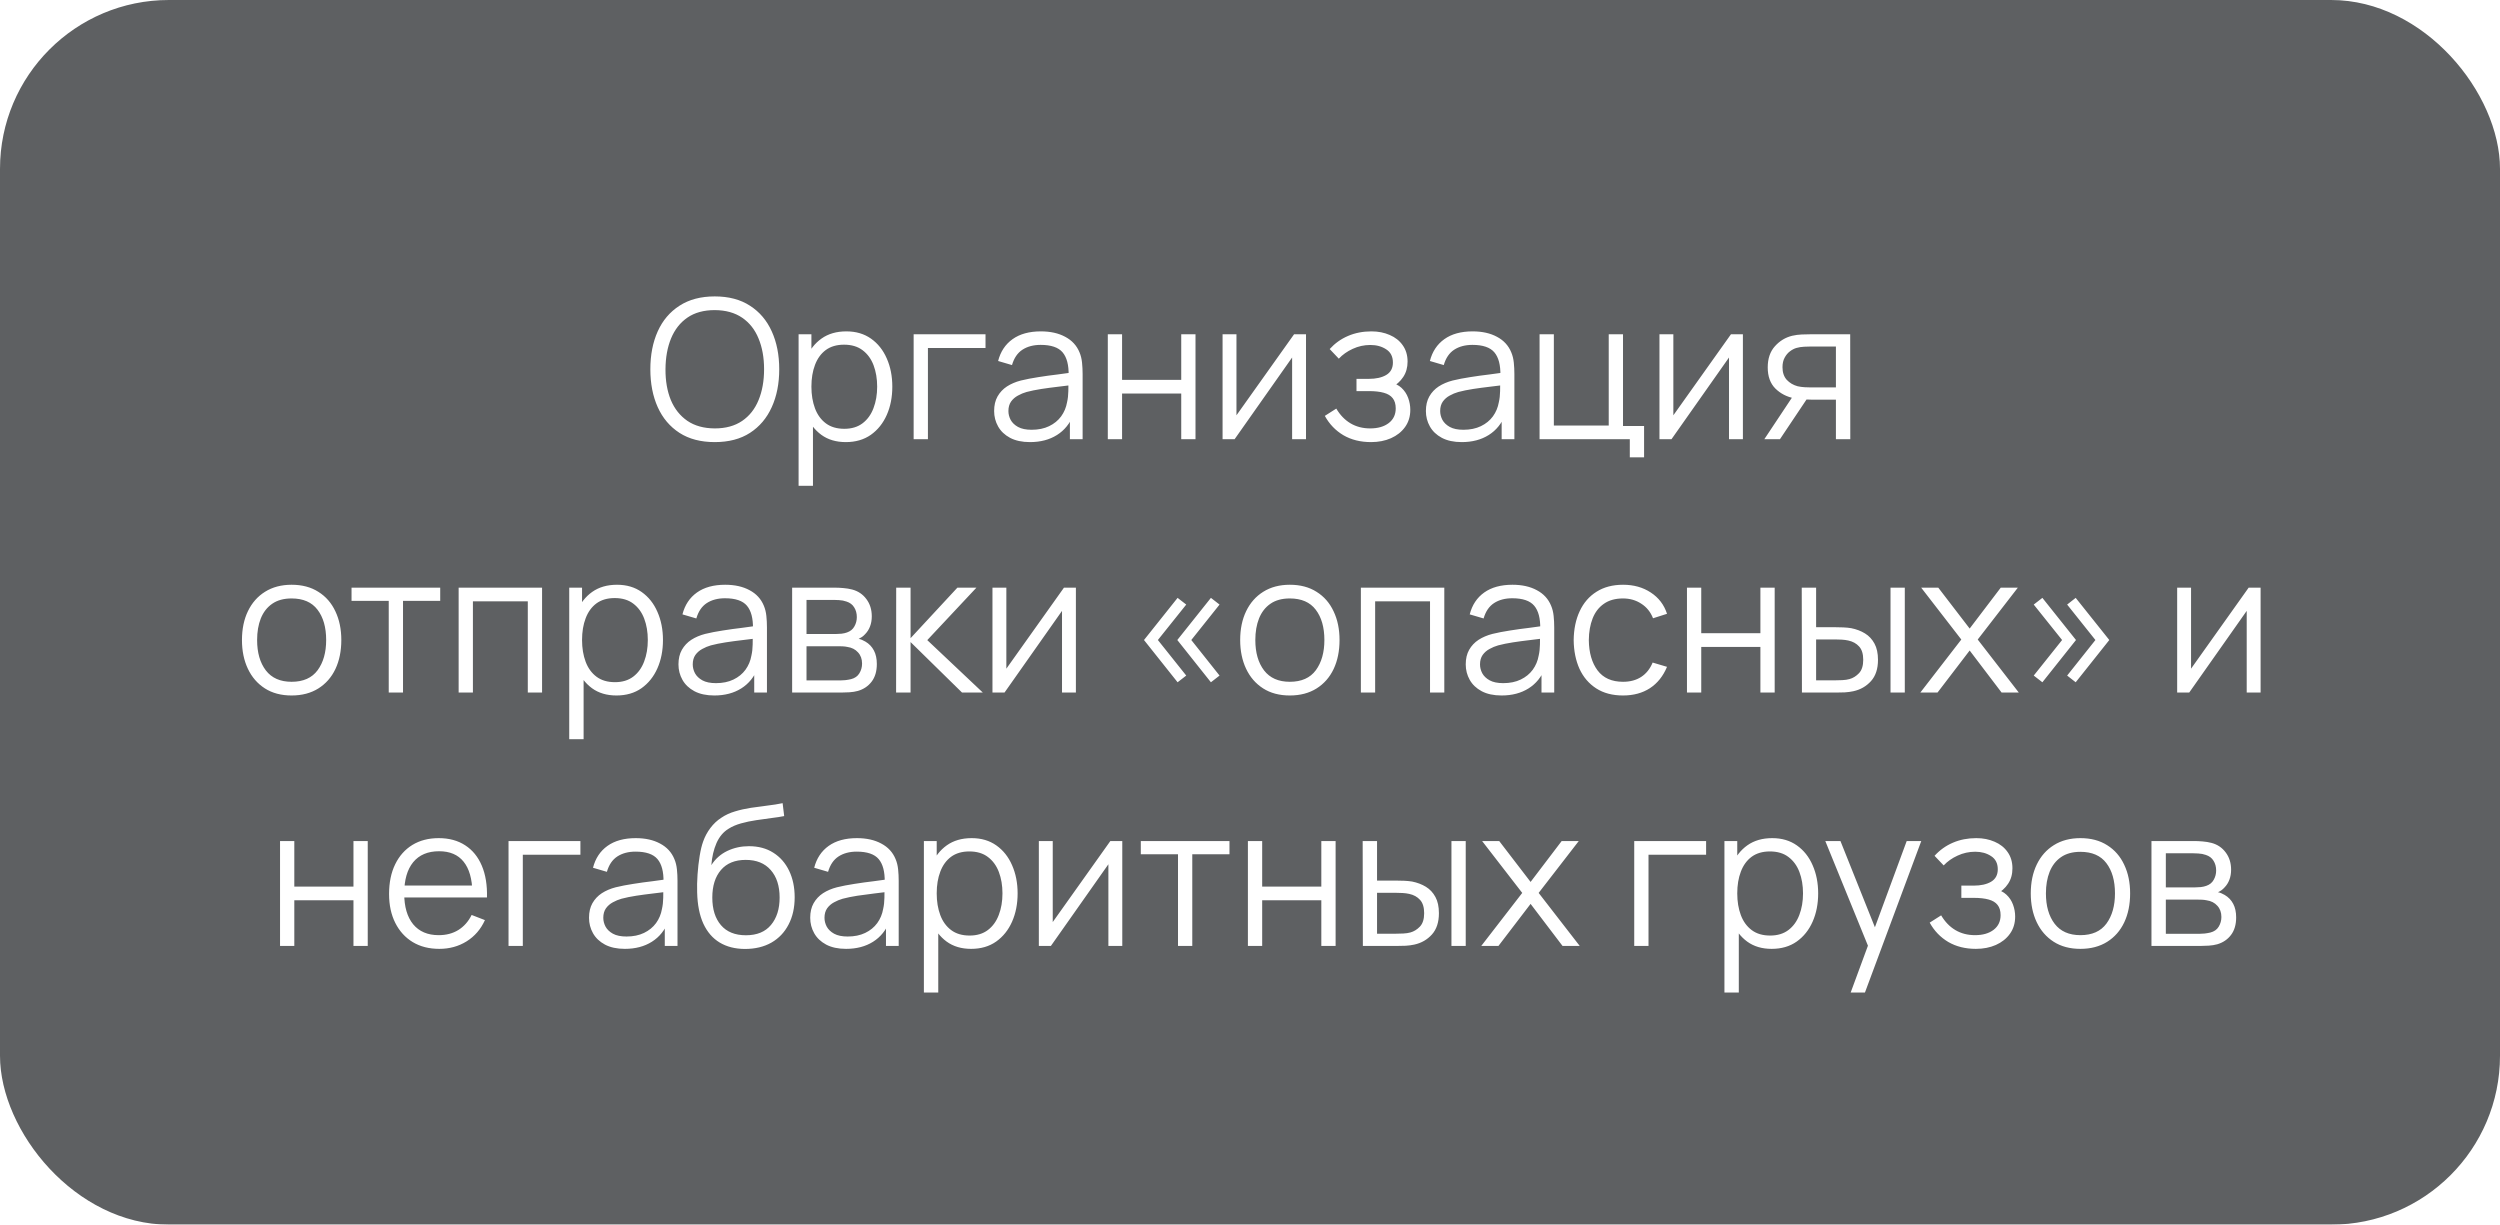 <?xml version="1.0" encoding="UTF-8"?> <svg xmlns="http://www.w3.org/2000/svg" width="296" height="145" viewBox="0 0 296 145" fill="none"><g opacity="0.9" filter="url(#filter0_b_525_648)"><rect width="296" height="145" rx="20" fill="#4C4F51"></rect></g><path d="M84.625 52.345C82.977 52.345 81.585 51.981 80.451 51.252C79.316 50.517 78.457 49.501 77.874 48.205C77.292 46.909 77.001 45.414 77.001 43.72C77.001 42.026 77.292 40.531 77.874 39.235C78.457 37.939 79.316 36.927 80.451 36.199C81.585 35.463 82.977 35.095 84.625 35.095C86.281 35.095 87.672 35.463 88.799 36.199C89.934 36.927 90.793 37.939 91.376 39.235C91.966 40.531 92.261 42.026 92.261 43.72C92.261 45.414 91.966 46.909 91.376 48.205C90.793 49.501 89.934 50.517 88.799 51.252C87.672 51.981 86.281 52.345 84.625 52.345ZM84.625 50.724C85.921 50.724 87.002 50.428 87.868 49.838C88.734 49.248 89.382 48.427 89.811 47.377C90.249 46.319 90.467 45.1 90.467 43.72C90.467 42.34 90.249 41.125 89.811 40.075C89.382 39.024 88.734 38.204 87.868 37.614C87.002 37.023 85.921 36.724 84.625 36.717C83.329 36.717 82.252 37.012 81.394 37.602C80.535 38.192 79.887 39.017 79.45 40.075C79.021 41.125 78.802 42.34 78.794 43.72C78.787 45.1 78.998 46.315 79.427 47.365C79.864 48.408 80.516 49.228 81.382 49.827C82.248 50.417 83.329 50.716 84.625 50.724ZM100.142 52.345C98.999 52.345 98.033 52.057 97.244 51.483C96.454 50.9 95.856 50.114 95.45 49.125C95.043 48.128 94.84 47.013 94.84 45.779C94.84 44.521 95.043 43.402 95.45 42.42C95.864 41.431 96.469 40.653 97.267 40.086C98.064 39.519 99.045 39.235 100.211 39.235C101.345 39.235 102.319 39.523 103.132 40.097C103.944 40.672 104.565 41.455 104.995 42.444C105.432 43.432 105.65 44.544 105.65 45.779C105.65 47.02 105.432 48.136 104.995 49.125C104.558 50.114 103.929 50.9 103.109 51.483C102.288 52.057 101.299 52.345 100.142 52.345ZM94.553 57.52V39.58H96.071V48.929H96.255V57.52H94.553ZM99.969 50.77C100.835 50.77 101.556 50.551 102.131 50.114C102.706 49.677 103.135 49.083 103.419 48.331C103.71 47.572 103.856 46.721 103.856 45.779C103.856 44.843 103.714 44 103.431 43.248C103.147 42.497 102.714 41.903 102.131 41.466C101.556 41.029 100.824 40.81 99.935 40.81C99.068 40.81 98.348 41.021 97.773 41.443C97.205 41.865 96.78 42.451 96.496 43.203C96.212 43.946 96.071 44.805 96.071 45.779C96.071 46.737 96.212 47.596 96.496 48.355C96.78 49.106 97.209 49.696 97.784 50.126C98.359 50.555 99.087 50.77 99.969 50.77ZM108.175 52V39.58H116.685V41.202H109.866V52H108.175ZM121.949 52.345C121.013 52.345 120.227 52.176 119.591 51.839C118.962 51.502 118.491 51.053 118.177 50.493C117.862 49.934 117.705 49.324 117.705 48.665C117.705 47.99 117.839 47.415 118.108 46.94C118.384 46.457 118.755 46.062 119.223 45.755C119.698 45.449 120.247 45.215 120.868 45.054C121.496 44.901 122.19 44.767 122.949 44.651C123.716 44.529 124.463 44.425 125.192 44.341C125.928 44.249 126.572 44.161 127.124 44.077L126.526 44.444C126.549 43.218 126.311 42.309 125.813 41.719C125.314 41.129 124.448 40.834 123.214 40.834C122.363 40.834 121.642 41.025 121.052 41.408C120.469 41.792 120.059 42.398 119.821 43.225L118.177 42.742C118.46 41.631 119.031 40.768 119.89 40.155C120.749 39.542 121.864 39.235 123.237 39.235C124.371 39.235 125.333 39.45 126.123 39.879C126.92 40.301 127.484 40.914 127.814 41.719C127.967 42.079 128.067 42.482 128.113 42.926C128.159 43.371 128.182 43.824 128.182 44.283V52H126.675V48.883L127.112 49.068C126.69 50.133 126.035 50.946 125.146 51.505C124.256 52.065 123.191 52.345 121.949 52.345ZM122.144 50.885C122.934 50.885 123.624 50.743 124.214 50.459C124.804 50.175 125.28 49.788 125.64 49.297C126 48.799 126.234 48.239 126.342 47.618C126.434 47.22 126.483 46.783 126.491 46.307C126.499 45.825 126.503 45.464 126.503 45.227L127.147 45.56C126.572 45.637 125.947 45.713 125.272 45.79C124.605 45.867 123.946 45.955 123.294 46.054C122.65 46.154 122.067 46.273 121.546 46.411C121.193 46.511 120.852 46.653 120.523 46.837C120.193 47.013 119.921 47.251 119.706 47.55C119.499 47.849 119.396 48.22 119.396 48.665C119.396 49.025 119.484 49.374 119.66 49.712C119.844 50.049 120.135 50.329 120.534 50.551C120.94 50.773 121.477 50.885 122.144 50.885ZM131.164 52V39.58H132.854V44.974H139.858V39.58H141.548V52H139.858V46.595H132.854V52H131.164ZM154.631 39.58V52H152.987V42.328L146.179 52H144.753V39.58H146.397V49.171L153.217 39.58H154.631ZM162.333 52.345C161.083 52.345 159.99 52.073 159.055 51.529C158.127 50.977 157.395 50.214 156.859 49.24L158.216 48.377C158.668 49.144 159.231 49.727 159.906 50.126C160.581 50.524 161.355 50.724 162.229 50.724C163.141 50.724 163.874 50.513 164.426 50.091C164.978 49.669 165.254 49.09 165.254 48.355C165.254 47.849 165.135 47.446 164.897 47.147C164.667 46.848 164.314 46.633 163.839 46.503C163.371 46.373 162.785 46.307 162.08 46.307H160.608V44.858H162.057C162.915 44.858 163.605 44.705 164.127 44.398C164.656 44.084 164.92 43.593 164.92 42.926C164.92 42.221 164.656 41.7 164.127 41.362C163.605 41.017 162.98 40.845 162.252 40.845C161.516 40.845 160.818 40.998 160.159 41.305C159.507 41.604 158.959 41.991 158.515 42.467L157.434 41.328C158.055 40.646 158.779 40.128 159.607 39.776C160.443 39.415 161.367 39.235 162.379 39.235C163.176 39.235 163.897 39.377 164.541 39.66C165.192 39.937 165.706 40.343 166.082 40.88C166.465 41.416 166.657 42.06 166.657 42.812C166.657 43.517 166.484 44.126 166.139 44.64C165.802 45.154 165.323 45.579 164.702 45.916L164.61 45.284C165.146 45.384 165.591 45.598 165.944 45.928C166.296 46.258 166.557 46.653 166.726 47.112C166.894 47.572 166.979 48.04 166.979 48.516C166.979 49.305 166.772 49.987 166.358 50.562C165.951 51.13 165.395 51.571 164.69 51.885C163.992 52.192 163.207 52.345 162.333 52.345ZM173.07 52.345C172.134 52.345 171.349 52.176 170.712 51.839C170.084 51.502 169.612 51.053 169.298 50.493C168.983 49.934 168.826 49.324 168.826 48.665C168.826 47.99 168.96 47.415 169.229 46.94C169.505 46.457 169.877 46.062 170.344 45.755C170.82 45.449 171.368 45.215 171.989 45.054C172.617 44.901 173.311 44.767 174.07 44.651C174.837 44.529 175.584 44.425 176.313 44.341C177.049 44.249 177.693 44.161 178.245 44.077L177.647 44.444C177.67 43.218 177.432 42.309 176.934 41.719C176.435 41.129 175.569 40.834 174.335 40.834C173.484 40.834 172.763 41.025 172.173 41.408C171.59 41.792 171.18 42.398 170.942 43.225L169.298 42.742C169.581 41.631 170.153 40.768 171.011 40.155C171.87 39.542 172.985 39.235 174.358 39.235C175.492 39.235 176.455 39.45 177.244 39.879C178.042 40.301 178.605 40.914 178.935 41.719C179.088 42.079 179.188 42.482 179.234 42.926C179.28 43.371 179.303 43.824 179.303 44.283V52H177.796V48.883L178.233 49.068C177.812 50.133 177.156 50.946 176.267 51.505C175.377 52.065 174.312 52.345 173.07 52.345ZM173.265 50.885C174.055 50.885 174.745 50.743 175.335 50.459C175.926 50.175 176.401 49.788 176.761 49.297C177.122 48.799 177.355 48.239 177.463 47.618C177.555 47.22 177.605 46.783 177.612 46.307C177.62 45.825 177.624 45.464 177.624 45.227L178.268 45.56C177.693 45.637 177.068 45.713 176.393 45.79C175.726 45.867 175.067 45.955 174.415 46.054C173.771 46.154 173.189 46.273 172.667 46.411C172.315 46.511 171.973 46.653 171.644 46.837C171.314 47.013 171.042 47.251 170.827 47.55C170.62 47.849 170.517 48.22 170.517 48.665C170.517 49.025 170.605 49.374 170.781 49.712C170.965 50.049 171.257 50.329 171.655 50.551C172.062 50.773 172.598 50.885 173.265 50.885ZM192.969 54.151V52H182.285V39.58H183.976V50.379H190.473V39.58H192.164V50.436H194.659V54.151H192.969ZM206.359 39.58V52H204.714V42.328L197.906 52H196.48V39.58H198.125V49.171L204.944 39.58H206.359ZM217.372 52V47.319H214.474C214.137 47.319 213.788 47.308 213.428 47.285C213.075 47.254 212.745 47.212 212.439 47.158C211.565 46.99 210.821 46.606 210.208 46.008C209.602 45.403 209.299 44.567 209.299 43.502C209.299 42.459 209.583 41.623 210.15 40.995C210.717 40.358 211.404 39.944 212.209 39.752C212.577 39.668 212.948 39.618 213.324 39.603C213.707 39.588 214.037 39.58 214.313 39.58H219.063L219.074 52H217.372ZM208.897 52L212.358 46.791H214.233L210.748 52H208.897ZM214.382 45.87H217.372V41.029H214.382C214.198 41.029 213.941 41.037 213.612 41.052C213.282 41.067 212.971 41.117 212.68 41.202C212.427 41.278 212.174 41.412 211.921 41.604C211.676 41.788 211.469 42.037 211.3 42.352C211.131 42.658 211.047 43.034 211.047 43.478C211.047 44.099 211.216 44.598 211.553 44.974C211.898 45.342 212.327 45.594 212.841 45.733C213.117 45.794 213.393 45.832 213.669 45.847C213.945 45.863 214.183 45.87 214.382 45.87ZM34.524 82.345C33.29 82.345 32.236 82.065 31.361 81.505C30.488 80.946 29.817 80.171 29.349 79.183C28.881 78.194 28.648 77.059 28.648 75.778C28.648 74.475 28.885 73.333 29.36 72.352C29.836 71.37 30.511 70.607 31.384 70.063C32.266 69.511 33.313 69.235 34.524 69.235C35.766 69.235 36.824 69.515 37.698 70.075C38.58 70.626 39.251 71.397 39.711 72.386C40.178 73.367 40.412 74.498 40.412 75.778C40.412 77.082 40.178 78.228 39.711 79.217C39.243 80.198 38.568 80.965 37.687 81.517C36.805 82.069 35.751 82.345 34.524 82.345ZM34.524 80.724C35.904 80.724 36.931 80.267 37.606 79.355C38.281 78.435 38.618 77.243 38.618 75.778C38.618 74.276 38.277 73.08 37.594 72.191C36.92 71.301 35.896 70.856 34.524 70.856C33.596 70.856 32.83 71.067 32.224 71.489C31.626 71.903 31.177 72.482 30.878 73.225C30.587 73.962 30.442 74.812 30.442 75.778C30.442 77.273 30.787 78.473 31.477 79.378C32.166 80.275 33.182 80.724 34.524 80.724ZM46.026 82V71.144H41.622V69.58H52.121V71.144H47.717V82H46.026ZM54.303 82V69.58H64.181V82H62.491V71.201H55.993V82H54.303ZM72.986 82.345C71.844 82.345 70.878 82.058 70.088 81.483C69.299 80.9 68.701 80.114 68.294 79.125C67.888 78.128 67.685 77.013 67.685 75.778C67.685 74.521 67.888 73.402 68.294 72.421C68.708 71.431 69.314 70.653 70.111 70.086C70.909 69.519 71.89 69.235 73.055 69.235C74.19 69.235 75.164 69.522 75.976 70.097C76.789 70.672 77.41 71.454 77.839 72.444C78.276 73.433 78.495 74.544 78.495 75.778C78.495 77.02 78.276 78.136 77.839 79.125C77.402 80.114 76.774 80.9 75.953 81.483C75.133 82.058 74.144 82.345 72.986 82.345ZM67.397 87.52V69.58H68.915V78.93H69.099V87.52H67.397ZM72.814 80.769C73.68 80.769 74.401 80.551 74.976 80.114C75.551 79.677 75.98 79.083 76.264 78.332C76.555 77.573 76.701 76.722 76.701 75.778C76.701 74.843 76.559 74 76.275 73.249C75.992 72.497 75.558 71.903 74.976 71.466C74.401 71.029 73.669 70.811 72.779 70.811C71.913 70.811 71.192 71.021 70.617 71.443C70.05 71.865 69.624 72.451 69.341 73.203C69.057 73.946 68.915 74.805 68.915 75.778C68.915 76.737 69.057 77.596 69.341 78.355C69.624 79.106 70.054 79.696 70.629 80.126C71.204 80.555 71.932 80.769 72.814 80.769ZM84.574 82.345C83.638 82.345 82.853 82.176 82.216 81.839C81.588 81.502 81.116 81.053 80.802 80.493C80.487 79.934 80.33 79.324 80.33 78.665C80.33 77.99 80.464 77.415 80.733 76.94C81.009 76.457 81.38 76.062 81.848 75.755C82.323 75.449 82.872 75.215 83.493 75.054C84.121 74.901 84.815 74.766 85.574 74.651C86.341 74.529 87.088 74.425 87.817 74.341C88.553 74.249 89.197 74.161 89.749 74.076L89.151 74.445C89.174 73.218 88.936 72.309 88.438 71.719C87.939 71.129 87.073 70.834 85.839 70.834C84.988 70.834 84.267 71.025 83.677 71.409C83.094 71.792 82.684 72.397 82.446 73.225L80.802 72.743C81.085 71.631 81.656 70.768 82.515 70.155C83.374 69.542 84.489 69.235 85.862 69.235C86.996 69.235 87.959 69.45 88.748 69.879C89.546 70.301 90.109 70.914 90.439 71.719C90.592 72.079 90.692 72.482 90.738 72.927C90.784 73.371 90.807 73.823 90.807 74.284V82H89.3V78.883L89.737 79.067C89.316 80.133 88.66 80.946 87.771 81.505C86.881 82.065 85.816 82.345 84.574 82.345ZM84.769 80.885C85.559 80.885 86.249 80.743 86.839 80.459C87.43 80.175 87.905 79.788 88.265 79.297C88.626 78.799 88.859 78.24 88.967 77.618C89.059 77.22 89.109 76.783 89.116 76.308C89.124 75.825 89.128 75.464 89.128 75.227L89.772 75.56C89.197 75.637 88.572 75.713 87.897 75.79C87.23 75.867 86.571 75.955 85.919 76.055C85.275 76.154 84.692 76.273 84.171 76.411C83.819 76.511 83.477 76.653 83.148 76.837C82.818 77.013 82.546 77.251 82.331 77.549C82.124 77.849 82.021 78.22 82.021 78.665C82.021 79.025 82.109 79.374 82.285 79.712C82.469 80.049 82.76 80.329 83.159 80.551C83.566 80.773 84.102 80.885 84.769 80.885ZM93.789 82V69.58H98.906C99.167 69.58 99.481 69.595 99.849 69.626C100.225 69.657 100.574 69.714 100.896 69.799C101.594 69.983 102.153 70.358 102.575 70.925C103.004 71.493 103.219 72.175 103.219 72.972C103.219 73.417 103.15 73.816 103.012 74.168C102.882 74.513 102.694 74.812 102.448 75.066C102.333 75.196 102.207 75.311 102.069 75.41C101.931 75.502 101.797 75.579 101.666 75.641C101.912 75.686 102.176 75.794 102.46 75.963C102.905 76.223 103.242 76.576 103.472 77.02C103.702 77.457 103.817 77.99 103.817 78.619C103.817 79.47 103.614 80.164 103.207 80.701C102.801 81.237 102.257 81.605 101.574 81.805C101.268 81.889 100.934 81.942 100.574 81.966C100.221 81.989 99.888 82 99.573 82H93.789ZM95.491 80.562H99.493C99.654 80.562 99.857 80.551 100.102 80.528C100.348 80.497 100.566 80.459 100.758 80.413C101.21 80.298 101.54 80.068 101.747 79.723C101.962 79.37 102.069 78.987 102.069 78.573C102.069 78.029 101.908 77.584 101.586 77.239C101.272 76.886 100.85 76.672 100.321 76.595C100.145 76.557 99.961 76.534 99.769 76.526C99.577 76.518 99.405 76.514 99.251 76.514H95.491V80.562ZM95.491 75.066H98.964C99.163 75.066 99.386 75.054 99.631 75.031C99.884 75 100.102 74.951 100.286 74.882C100.685 74.743 100.976 74.506 101.16 74.168C101.352 73.831 101.448 73.463 101.448 73.064C101.448 72.627 101.344 72.244 101.137 71.915C100.938 71.585 100.635 71.355 100.229 71.225C99.953 71.125 99.654 71.067 99.332 71.052C99.018 71.037 98.818 71.029 98.734 71.029H95.491V75.066ZM106.098 82L106.109 69.58H107.811V75.56L113.354 69.58H115.608L109.789 75.79L116.367 82H113.906L107.811 76.02V82H106.098ZM127.386 69.58V82H125.742V72.329L118.934 82H117.508V69.58H119.152V79.171L125.972 69.58H127.386ZM143.372 80.781L139.393 75.778L143.372 70.787L144.395 71.581L141.049 75.778L144.395 79.987L143.372 80.781ZM139.427 80.781L135.448 75.778L139.427 70.787L140.451 71.581L137.093 75.778L140.451 79.987L139.427 80.781ZM152.713 82.345C151.479 82.345 150.425 82.065 149.551 81.505C148.677 80.946 148.006 80.171 147.538 79.183C147.071 78.194 146.837 77.059 146.837 75.778C146.837 74.475 147.075 73.333 147.55 72.352C148.025 71.37 148.7 70.607 149.574 70.063C150.456 69.511 151.502 69.235 152.713 69.235C153.955 69.235 155.013 69.515 155.887 70.075C156.769 70.626 157.44 71.397 157.9 72.386C158.368 73.367 158.601 74.498 158.601 75.778C158.601 77.082 158.368 78.228 157.9 79.217C157.432 80.198 156.758 80.965 155.876 81.517C154.994 82.069 153.94 82.345 152.713 82.345ZM152.713 80.724C154.093 80.724 155.121 80.267 155.795 79.355C156.47 78.435 156.807 77.243 156.807 75.778C156.807 74.276 156.466 73.08 155.784 72.191C155.109 71.301 154.086 70.856 152.713 70.856C151.786 70.856 151.019 71.067 150.413 71.489C149.815 71.903 149.367 72.482 149.068 73.225C148.777 73.962 148.631 74.812 148.631 75.778C148.631 77.273 148.976 78.473 149.666 79.378C150.356 80.275 151.372 80.724 152.713 80.724ZM161.127 82V69.58H171.005V82H169.315V71.201H162.817V82H161.127ZM177.787 82.345C176.851 82.345 176.065 82.176 175.429 81.839C174.8 81.502 174.329 81.053 174.015 80.493C173.7 79.934 173.543 79.324 173.543 78.665C173.543 77.99 173.677 77.415 173.946 76.94C174.222 76.457 174.593 76.062 175.061 75.755C175.536 75.449 176.085 75.215 176.706 75.054C177.334 74.901 178.028 74.766 178.787 74.651C179.554 74.529 180.301 74.425 181.03 74.341C181.766 74.249 182.41 74.161 182.962 74.076L182.364 74.445C182.387 73.218 182.149 72.309 181.651 71.719C181.152 71.129 180.286 70.834 179.052 70.834C178.201 70.834 177.48 71.025 176.89 71.409C176.307 71.792 175.897 72.397 175.659 73.225L174.015 72.743C174.298 71.631 174.869 70.768 175.728 70.155C176.587 69.542 177.702 69.235 179.075 69.235C180.209 69.235 181.171 69.45 181.961 69.879C182.758 70.301 183.322 70.914 183.652 71.719C183.805 72.079 183.905 72.482 183.951 72.927C183.997 73.371 184.02 73.823 184.02 74.284V82H182.513V78.883L182.95 79.067C182.528 80.133 181.873 80.946 180.984 81.505C180.094 82.065 179.029 82.345 177.787 82.345ZM177.982 80.885C178.772 80.885 179.462 80.743 180.052 80.459C180.642 80.175 181.118 79.788 181.478 79.297C181.838 78.799 182.072 78.24 182.18 77.618C182.272 77.22 182.321 76.783 182.329 76.308C182.337 75.825 182.341 75.464 182.341 75.227L182.985 75.56C182.41 75.637 181.785 75.713 181.11 75.79C180.443 75.867 179.784 75.955 179.132 76.055C178.488 76.154 177.905 76.273 177.384 76.411C177.031 76.511 176.69 76.653 176.361 76.837C176.031 77.013 175.759 77.251 175.544 77.549C175.337 77.849 175.234 78.22 175.234 78.665C175.234 79.025 175.322 79.374 175.498 79.712C175.682 80.049 175.973 80.329 176.372 80.551C176.778 80.773 177.315 80.885 177.982 80.885ZM192.165 82.345C190.916 82.345 189.858 82.065 188.991 81.505C188.125 80.946 187.466 80.175 187.013 79.194C186.569 78.205 186.339 77.07 186.323 75.79C186.339 74.487 186.576 73.344 187.036 72.363C187.496 71.374 188.159 70.607 189.026 70.063C189.892 69.511 190.942 69.235 192.177 69.235C193.434 69.235 194.527 69.542 195.454 70.155C196.39 70.768 197.03 71.608 197.375 72.674L195.719 73.203C195.427 72.459 194.964 71.884 194.327 71.478C193.699 71.064 192.978 70.856 192.165 70.856C191.253 70.856 190.498 71.067 189.9 71.489C189.302 71.903 188.857 72.482 188.566 73.225C188.274 73.969 188.125 74.824 188.117 75.79C188.133 77.277 188.478 78.473 189.152 79.378C189.827 80.275 190.831 80.724 192.165 80.724C193.009 80.724 193.725 80.532 194.316 80.148C194.914 79.757 195.366 79.19 195.673 78.447L197.375 78.953C196.915 80.056 196.24 80.9 195.351 81.483C194.461 82.058 193.4 82.345 192.165 82.345ZM199.737 82V69.58H201.428V74.974H208.431V69.58H210.122V82H208.431V76.595H201.428V82H199.737ZM213.349 82L213.326 69.58H215.028V74.26H217.19C217.55 74.26 217.903 74.268 218.248 74.284C218.593 74.299 218.904 74.329 219.18 74.376C219.793 74.498 220.337 74.705 220.813 74.996C221.288 75.288 221.664 75.69 221.94 76.204C222.216 76.71 222.354 77.35 222.354 78.124C222.354 79.19 222.078 80.03 221.526 80.643C220.974 81.256 220.28 81.655 219.444 81.839C219.13 81.908 218.789 81.954 218.421 81.977C218.053 81.992 217.692 82 217.34 82H213.349ZM215.028 80.551H217.271C217.524 80.551 217.811 80.543 218.133 80.528C218.455 80.513 218.739 80.471 218.984 80.401C219.398 80.287 219.77 80.056 220.1 79.712C220.437 79.359 220.606 78.83 220.606 78.124C220.606 77.427 220.445 76.902 220.123 76.549C219.801 76.189 219.371 75.951 218.835 75.836C218.589 75.782 218.329 75.748 218.053 75.733C217.784 75.717 217.524 75.71 217.271 75.71H215.028V80.551ZM223.837 82V69.58H225.528V82H223.837ZM227.366 82L232.219 75.721L227.469 69.58H229.493L233.208 74.421L236.888 69.58H238.912L234.162 75.721L239.027 82H236.991L233.208 77.02L229.401 82H227.366ZM241.818 80.781L240.794 79.987L244.152 75.778L240.794 71.581L241.818 70.787L245.797 75.778L241.818 80.781ZM245.762 80.781L244.75 79.987L248.097 75.778L244.75 71.581L245.762 70.787L249.741 75.778L245.762 80.781ZM267.655 69.58V82H266.01V72.329L259.202 82H257.776V69.58H259.421V79.171L266.24 69.58H267.655ZM33.156 112V99.58H34.846V104.973H41.85V99.58H43.54V112H41.85V106.595H34.846V112H33.156ZM52.011 112.345C50.8 112.345 49.75 112.077 48.861 111.54C47.979 111.003 47.293 110.248 46.802 109.274C46.311 108.301 46.066 107.158 46.066 105.847C46.066 104.49 46.307 103.317 46.791 102.328C47.273 101.339 47.952 100.577 48.826 100.04C49.708 99.503 50.746 99.235 51.943 99.235C53.169 99.235 54.216 99.519 55.082 100.086C55.948 100.646 56.604 101.451 57.048 102.501C57.493 103.551 57.696 104.805 57.658 106.261H55.933V105.664C55.902 104.053 55.553 102.838 54.886 102.018C54.227 101.198 53.261 100.787 51.989 100.787C50.654 100.787 49.631 101.221 48.918 102.087C48.213 102.953 47.86 104.188 47.86 105.79C47.86 107.354 48.213 108.569 48.918 109.435C49.631 110.294 50.639 110.723 51.943 110.723C52.832 110.723 53.606 110.52 54.266 110.114C54.932 109.7 55.458 109.106 55.841 108.331L57.416 108.941C56.926 110.022 56.201 110.861 55.243 111.459C54.292 112.05 53.215 112.345 52.011 112.345ZM47.262 106.261V104.847H56.749V106.261H47.262ZM60.21 112V99.58H68.72V101.201H61.901V112H60.21ZM73.983 112.345C73.048 112.345 72.262 112.176 71.626 111.839C70.997 111.502 70.526 111.053 70.211 110.493C69.897 109.934 69.74 109.324 69.74 108.665C69.74 107.99 69.874 107.415 70.142 106.94C70.418 106.457 70.79 106.062 71.258 105.755C71.733 105.449 72.281 105.215 72.902 105.054C73.531 104.901 74.225 104.766 74.984 104.651C75.751 104.529 76.498 104.425 77.226 104.341C77.962 104.249 78.606 104.161 79.158 104.076L78.56 104.444C78.583 103.218 78.346 102.309 77.847 101.719C77.349 101.129 76.483 100.833 75.248 100.833C74.397 100.833 73.677 101.025 73.086 101.408C72.504 101.792 72.094 102.397 71.856 103.225L70.211 102.742C70.495 101.631 71.066 100.768 71.925 100.155C72.784 99.542 73.899 99.235 75.271 99.235C76.406 99.235 77.368 99.45 78.158 99.879C78.955 100.301 79.519 100.914 79.848 101.719C80.002 102.079 80.101 102.482 80.147 102.926C80.193 103.371 80.216 103.823 80.216 104.283V112H78.71V108.883L79.147 109.067C78.725 110.133 78.07 110.946 77.18 111.505C76.291 112.065 75.225 112.345 73.983 112.345ZM74.179 110.884C74.969 110.884 75.659 110.743 76.249 110.459C76.839 110.175 77.314 109.788 77.675 109.297C78.035 108.799 78.269 108.239 78.376 107.618C78.468 107.22 78.518 106.783 78.526 106.307C78.534 105.824 78.537 105.464 78.537 105.226L79.181 105.56C78.606 105.637 77.981 105.713 77.307 105.79C76.64 105.867 75.981 105.955 75.329 106.054C74.685 106.154 74.102 106.273 73.581 106.411C73.228 106.511 72.887 106.652 72.557 106.836C72.228 107.013 71.956 107.25 71.741 107.549C71.534 107.848 71.43 108.22 71.43 108.665C71.43 109.025 71.519 109.374 71.695 109.711C71.879 110.049 72.17 110.329 72.569 110.551C72.975 110.773 73.512 110.884 74.179 110.884ZM88.19 112.357C87.032 112.349 86.039 112.096 85.211 111.597C84.383 111.099 83.739 110.355 83.279 109.366C82.827 108.377 82.581 107.143 82.543 105.664C82.52 105.012 82.535 104.303 82.589 103.536C82.643 102.762 82.727 102.026 82.842 101.328C82.957 100.63 83.095 100.063 83.256 99.626C83.455 99.059 83.739 98.53 84.107 98.039C84.483 97.541 84.916 97.134 85.407 96.82C85.882 96.498 86.419 96.249 87.017 96.073C87.622 95.888 88.251 95.747 88.903 95.647C89.562 95.547 90.214 95.459 90.858 95.382C91.509 95.306 92.111 95.21 92.663 95.095L92.847 96.624C92.425 96.709 91.927 96.785 91.352 96.855C90.777 96.924 90.175 97.008 89.547 97.108C88.918 97.2 88.316 97.326 87.741 97.487C87.166 97.648 86.675 97.859 86.269 98.12C85.648 98.495 85.169 99.062 84.832 99.822C84.502 100.58 84.299 101.451 84.222 102.432C84.697 101.688 85.326 101.129 86.108 100.753C86.898 100.377 87.753 100.189 88.673 100.189C89.792 100.189 90.754 100.446 91.559 100.96C92.372 101.474 92.997 102.187 93.434 103.099C93.871 104.011 94.089 105.058 94.089 106.238C94.089 107.473 93.848 108.55 93.365 109.47C92.889 110.39 92.211 111.103 91.329 111.609C90.447 112.107 89.401 112.357 88.19 112.357ZM88.316 110.735C89.619 110.735 90.608 110.329 91.283 109.516C91.965 108.703 92.307 107.622 92.307 106.273C92.307 104.893 91.954 103.804 91.249 103.007C90.551 102.21 89.566 101.811 88.293 101.811C87.02 101.811 86.043 102.21 85.361 103.007C84.678 103.804 84.337 104.893 84.337 106.273C84.337 107.653 84.678 108.742 85.361 109.539C86.043 110.336 87.028 110.735 88.316 110.735ZM100.173 112.345C99.237 112.345 98.452 112.176 97.815 111.839C97.187 111.502 96.715 111.053 96.401 110.493C96.086 109.934 95.929 109.324 95.929 108.665C95.929 107.99 96.063 107.415 96.332 106.94C96.608 106.457 96.98 106.062 97.447 105.755C97.923 105.449 98.471 105.215 99.092 105.054C99.72 104.901 100.414 104.766 101.173 104.651C101.94 104.529 102.687 104.425 103.416 104.341C104.152 104.249 104.796 104.161 105.348 104.076L104.75 104.444C104.773 103.218 104.535 102.309 104.037 101.719C103.538 101.129 102.672 100.833 101.438 100.833C100.587 100.833 99.866 101.025 99.276 101.408C98.693 101.792 98.283 102.397 98.045 103.225L96.401 102.742C96.684 101.631 97.256 100.768 98.114 100.155C98.973 99.542 100.088 99.235 101.461 99.235C102.595 99.235 103.558 99.45 104.347 99.879C105.145 100.301 105.708 100.914 106.038 101.719C106.191 102.079 106.291 102.482 106.337 102.926C106.383 103.371 106.406 103.823 106.406 104.283V112H104.899V108.883L105.336 109.067C104.915 110.133 104.259 110.946 103.37 111.505C102.48 112.065 101.415 112.345 100.173 112.345ZM100.368 110.884C101.158 110.884 101.848 110.743 102.438 110.459C103.029 110.175 103.504 109.788 103.864 109.297C104.225 108.799 104.458 108.239 104.566 107.618C104.658 107.22 104.708 106.783 104.715 106.307C104.723 105.824 104.727 105.464 104.727 105.226L105.371 105.56C104.796 105.637 104.171 105.713 103.496 105.79C102.829 105.867 102.17 105.955 101.518 106.054C100.874 106.154 100.292 106.273 99.77 106.411C99.418 106.511 99.076 106.652 98.747 106.836C98.417 107.013 98.145 107.25 97.93 107.549C97.723 107.848 97.62 108.22 97.62 108.665C97.62 109.025 97.708 109.374 97.884 109.711C98.068 110.049 98.36 110.329 98.758 110.551C99.165 110.773 99.701 110.884 100.368 110.884ZM114.977 112.345C113.835 112.345 112.869 112.058 112.079 111.482C111.289 110.9 110.691 110.114 110.285 109.125C109.879 108.128 109.676 107.013 109.676 105.778C109.676 104.521 109.879 103.402 110.285 102.42C110.699 101.431 111.305 100.653 112.102 100.086C112.899 99.519 113.881 99.235 115.046 99.235C116.181 99.235 117.154 99.522 117.967 100.097C118.78 100.672 119.401 101.454 119.83 102.443C120.267 103.432 120.486 104.544 120.486 105.778C120.486 107.02 120.267 108.136 119.83 109.125C119.393 110.114 118.764 110.9 117.944 111.482C117.124 112.058 116.135 112.345 114.977 112.345ZM109.388 117.52V99.58H110.906V108.929H111.09V117.52H109.388ZM114.805 110.769C115.671 110.769 116.392 110.551 116.967 110.114C117.542 109.677 117.971 109.083 118.255 108.331C118.546 107.572 118.692 106.721 118.692 105.778C118.692 104.843 118.55 104 118.266 103.248C117.982 102.497 117.549 101.903 116.967 101.466C116.392 101.029 115.659 100.81 114.77 100.81C113.904 100.81 113.183 101.021 112.608 101.443C112.041 101.865 111.615 102.451 111.332 103.202C111.048 103.946 110.906 104.805 110.906 105.778C110.906 106.737 111.048 107.595 111.332 108.354C111.615 109.106 112.045 109.696 112.62 110.125C113.195 110.555 113.923 110.769 114.805 110.769ZM132.878 99.58V112H131.233V102.328L124.425 112H122.999V99.58H124.644V109.171L131.463 99.58H132.878ZM139.475 112V101.144H135.071V99.58H145.57V101.144H141.166V112H139.475ZM147.751 112V99.58H149.442V104.973H156.445V99.58H158.136V112H156.445V106.595H149.442V112H147.751ZM161.363 112L161.34 99.58H163.042V104.26H165.204C165.565 104.26 165.917 104.268 166.262 104.283C166.607 104.299 166.918 104.329 167.194 104.375C167.807 104.498 168.351 104.705 168.827 104.996C169.302 105.288 169.678 105.69 169.954 106.204C170.23 106.71 170.368 107.35 170.368 108.124C170.368 109.19 170.092 110.03 169.54 110.643C168.988 111.256 168.294 111.655 167.458 111.839C167.144 111.908 166.803 111.954 166.435 111.977C166.067 111.992 165.706 112 165.354 112H161.363ZM163.042 110.551H165.285C165.538 110.551 165.825 110.543 166.147 110.528C166.469 110.513 166.753 110.47 166.998 110.401C167.412 110.286 167.784 110.056 168.114 109.711C168.451 109.359 168.62 108.83 168.62 108.124C168.62 107.427 168.459 106.902 168.137 106.549C167.815 106.189 167.385 105.951 166.849 105.836C166.603 105.782 166.343 105.748 166.067 105.732C165.798 105.717 165.538 105.709 165.285 105.709H163.042V110.551ZM171.851 112V99.58H173.542V112H171.851ZM175.38 112L180.233 105.721L175.483 99.58H177.507L181.222 104.421L184.902 99.58H186.926L182.176 105.721L187.041 112H185.005L181.222 107.02L177.415 112H175.38ZM193.493 112V99.58H202.003V101.201H195.184V112H193.493ZM209.762 112.345C208.62 112.345 207.654 112.058 206.864 111.482C206.075 110.9 205.477 110.114 205.07 109.125C204.664 108.128 204.461 107.013 204.461 105.778C204.461 104.521 204.664 103.402 205.07 102.42C205.484 101.431 206.09 100.653 206.887 100.086C207.685 99.519 208.666 99.235 209.831 99.235C210.966 99.235 211.94 99.522 212.752 100.097C213.565 100.672 214.186 101.454 214.615 102.443C215.052 103.432 215.271 104.544 215.271 105.778C215.271 107.02 215.052 108.136 214.615 109.125C214.178 110.114 213.55 110.9 212.729 111.482C211.909 112.058 210.92 112.345 209.762 112.345ZM204.173 117.52V99.58H205.691V108.929H205.875V117.52H204.173ZM209.59 110.769C210.456 110.769 211.177 110.551 211.752 110.114C212.327 109.677 212.756 109.083 213.04 108.331C213.331 107.572 213.477 106.721 213.477 105.778C213.477 104.843 213.335 104 213.051 103.248C212.768 102.497 212.334 101.903 211.752 101.466C211.177 101.029 210.445 100.81 209.555 100.81C208.689 100.81 207.968 101.021 207.393 101.443C206.826 101.865 206.4 102.451 206.117 103.202C205.833 103.946 205.691 104.805 205.691 105.778C205.691 106.737 205.833 107.595 206.117 108.354C206.4 109.106 206.83 109.696 207.405 110.125C207.98 110.555 208.708 110.769 209.59 110.769ZM219.118 117.52L221.521 110.999L221.556 112.932L216.116 99.58H217.91L222.372 110.746H221.636L225.753 99.58H227.478L220.808 117.52H219.118ZM233.949 112.345C232.7 112.345 231.607 112.073 230.672 111.528C229.744 110.976 229.012 110.214 228.475 109.24L229.832 108.377C230.285 109.144 230.848 109.727 231.523 110.125C232.197 110.524 232.972 110.723 233.846 110.723C234.758 110.723 235.49 110.513 236.042 110.091C236.594 109.669 236.87 109.09 236.87 108.354C236.87 107.848 236.751 107.446 236.514 107.147C236.284 106.848 235.931 106.633 235.456 106.503C234.988 106.373 234.402 106.307 233.696 106.307H232.224V104.858H233.673C234.532 104.858 235.222 104.705 235.743 104.398C236.272 104.084 236.537 103.593 236.537 102.926C236.537 102.221 236.272 101.7 235.743 101.362C235.222 101.017 234.597 100.845 233.869 100.845C233.133 100.845 232.435 100.998 231.776 101.305C231.124 101.604 230.576 101.991 230.131 102.466L229.05 101.328C229.671 100.646 230.396 100.128 231.224 99.775C232.059 99.415 232.983 99.235 233.995 99.235C234.793 99.235 235.513 99.377 236.157 99.66C236.809 99.936 237.323 100.343 237.698 100.879C238.082 101.416 238.273 102.06 238.273 102.811C238.273 103.517 238.101 104.126 237.756 104.64C237.418 105.154 236.939 105.579 236.318 105.916L236.226 105.284C236.763 105.384 237.208 105.598 237.56 105.928C237.913 106.258 238.174 106.652 238.342 107.112C238.511 107.572 238.595 108.04 238.595 108.515C238.595 109.305 238.388 109.987 237.974 110.562C237.568 111.13 237.012 111.571 236.307 111.885C235.609 112.192 234.823 112.345 233.949 112.345ZM246.319 112.345C245.085 112.345 244.031 112.065 243.157 111.505C242.283 110.946 241.612 110.171 241.144 109.182C240.677 108.193 240.443 107.059 240.443 105.778C240.443 104.475 240.681 103.333 241.156 102.351C241.631 101.37 242.306 100.607 243.18 100.063C244.062 99.511 245.108 99.235 246.319 99.235C247.561 99.235 248.619 99.515 249.493 100.074C250.375 100.626 251.046 101.397 251.506 102.386C251.974 103.367 252.207 104.498 252.207 105.778C252.207 107.082 251.974 108.228 251.506 109.217C251.038 110.198 250.364 110.965 249.482 111.517C248.6 112.069 247.546 112.345 246.319 112.345ZM246.319 110.723C247.699 110.723 248.727 110.267 249.401 109.355C250.076 108.435 250.413 107.243 250.413 105.778C250.413 104.276 250.072 103.08 249.39 102.19C248.715 101.301 247.692 100.856 246.319 100.856C245.392 100.856 244.625 101.067 244.019 101.489C243.421 101.903 242.973 102.482 242.674 103.225C242.383 103.961 242.237 104.812 242.237 105.778C242.237 107.273 242.582 108.473 243.272 109.378C243.962 110.275 244.978 110.723 246.319 110.723ZM254.733 112V99.58H259.85C260.111 99.58 260.425 99.595 260.793 99.626C261.169 99.657 261.518 99.714 261.84 99.799C262.537 99.983 263.097 100.358 263.519 100.925C263.948 101.493 264.163 102.175 264.163 102.972C264.163 103.417 264.094 103.816 263.956 104.168C263.825 104.513 263.638 104.812 263.392 105.065C263.277 105.196 263.151 105.311 263.013 105.41C262.875 105.502 262.741 105.579 262.61 105.64C262.856 105.686 263.12 105.794 263.404 105.962C263.848 106.223 264.186 106.576 264.416 107.02C264.646 107.457 264.761 107.99 264.761 108.619C264.761 109.47 264.558 110.164 264.151 110.7C263.745 111.237 263.201 111.605 262.518 111.804C262.212 111.889 261.878 111.942 261.518 111.965C261.165 111.988 260.832 112 260.517 112H254.733ZM256.435 110.562H260.437C260.598 110.562 260.801 110.551 261.046 110.528C261.292 110.497 261.51 110.459 261.702 110.413C262.154 110.298 262.484 110.068 262.691 109.723C262.905 109.37 263.013 108.987 263.013 108.573C263.013 108.029 262.852 107.584 262.53 107.239C262.215 106.886 261.794 106.672 261.265 106.595C261.088 106.557 260.904 106.534 260.713 106.526C260.521 106.518 260.349 106.514 260.195 106.514H256.435V110.562ZM256.435 105.065H259.908C260.107 105.065 260.329 105.054 260.575 105.031C260.828 105 261.046 104.95 261.23 104.881C261.629 104.743 261.92 104.506 262.104 104.168C262.296 103.831 262.392 103.463 262.392 103.064C262.392 102.627 262.288 102.244 262.081 101.914C261.882 101.585 261.579 101.355 261.173 101.224C260.897 101.125 260.598 101.067 260.276 101.052C259.961 101.037 259.762 101.029 259.678 101.029H256.435V105.065Z" fill="white"></path><defs><filter id="filter0_b_525_648" x="-162.5" y="-162.5" width="621" height="470" filterUnits="userSpaceOnUse" color-interpolation-filters="sRGB"><feFlood flood-opacity="0" result="BackgroundImageFix"></feFlood><feGaussianBlur in="BackgroundImageFix" stdDeviation="81.25"></feGaussianBlur><feComposite in2="SourceAlpha" operator="in" result="effect1_backgroundBlur_525_648"></feComposite><feBlend mode="normal" in="SourceGraphic" in2="effect1_backgroundBlur_525_648" result="shape"></feBlend></filter></defs></svg> 